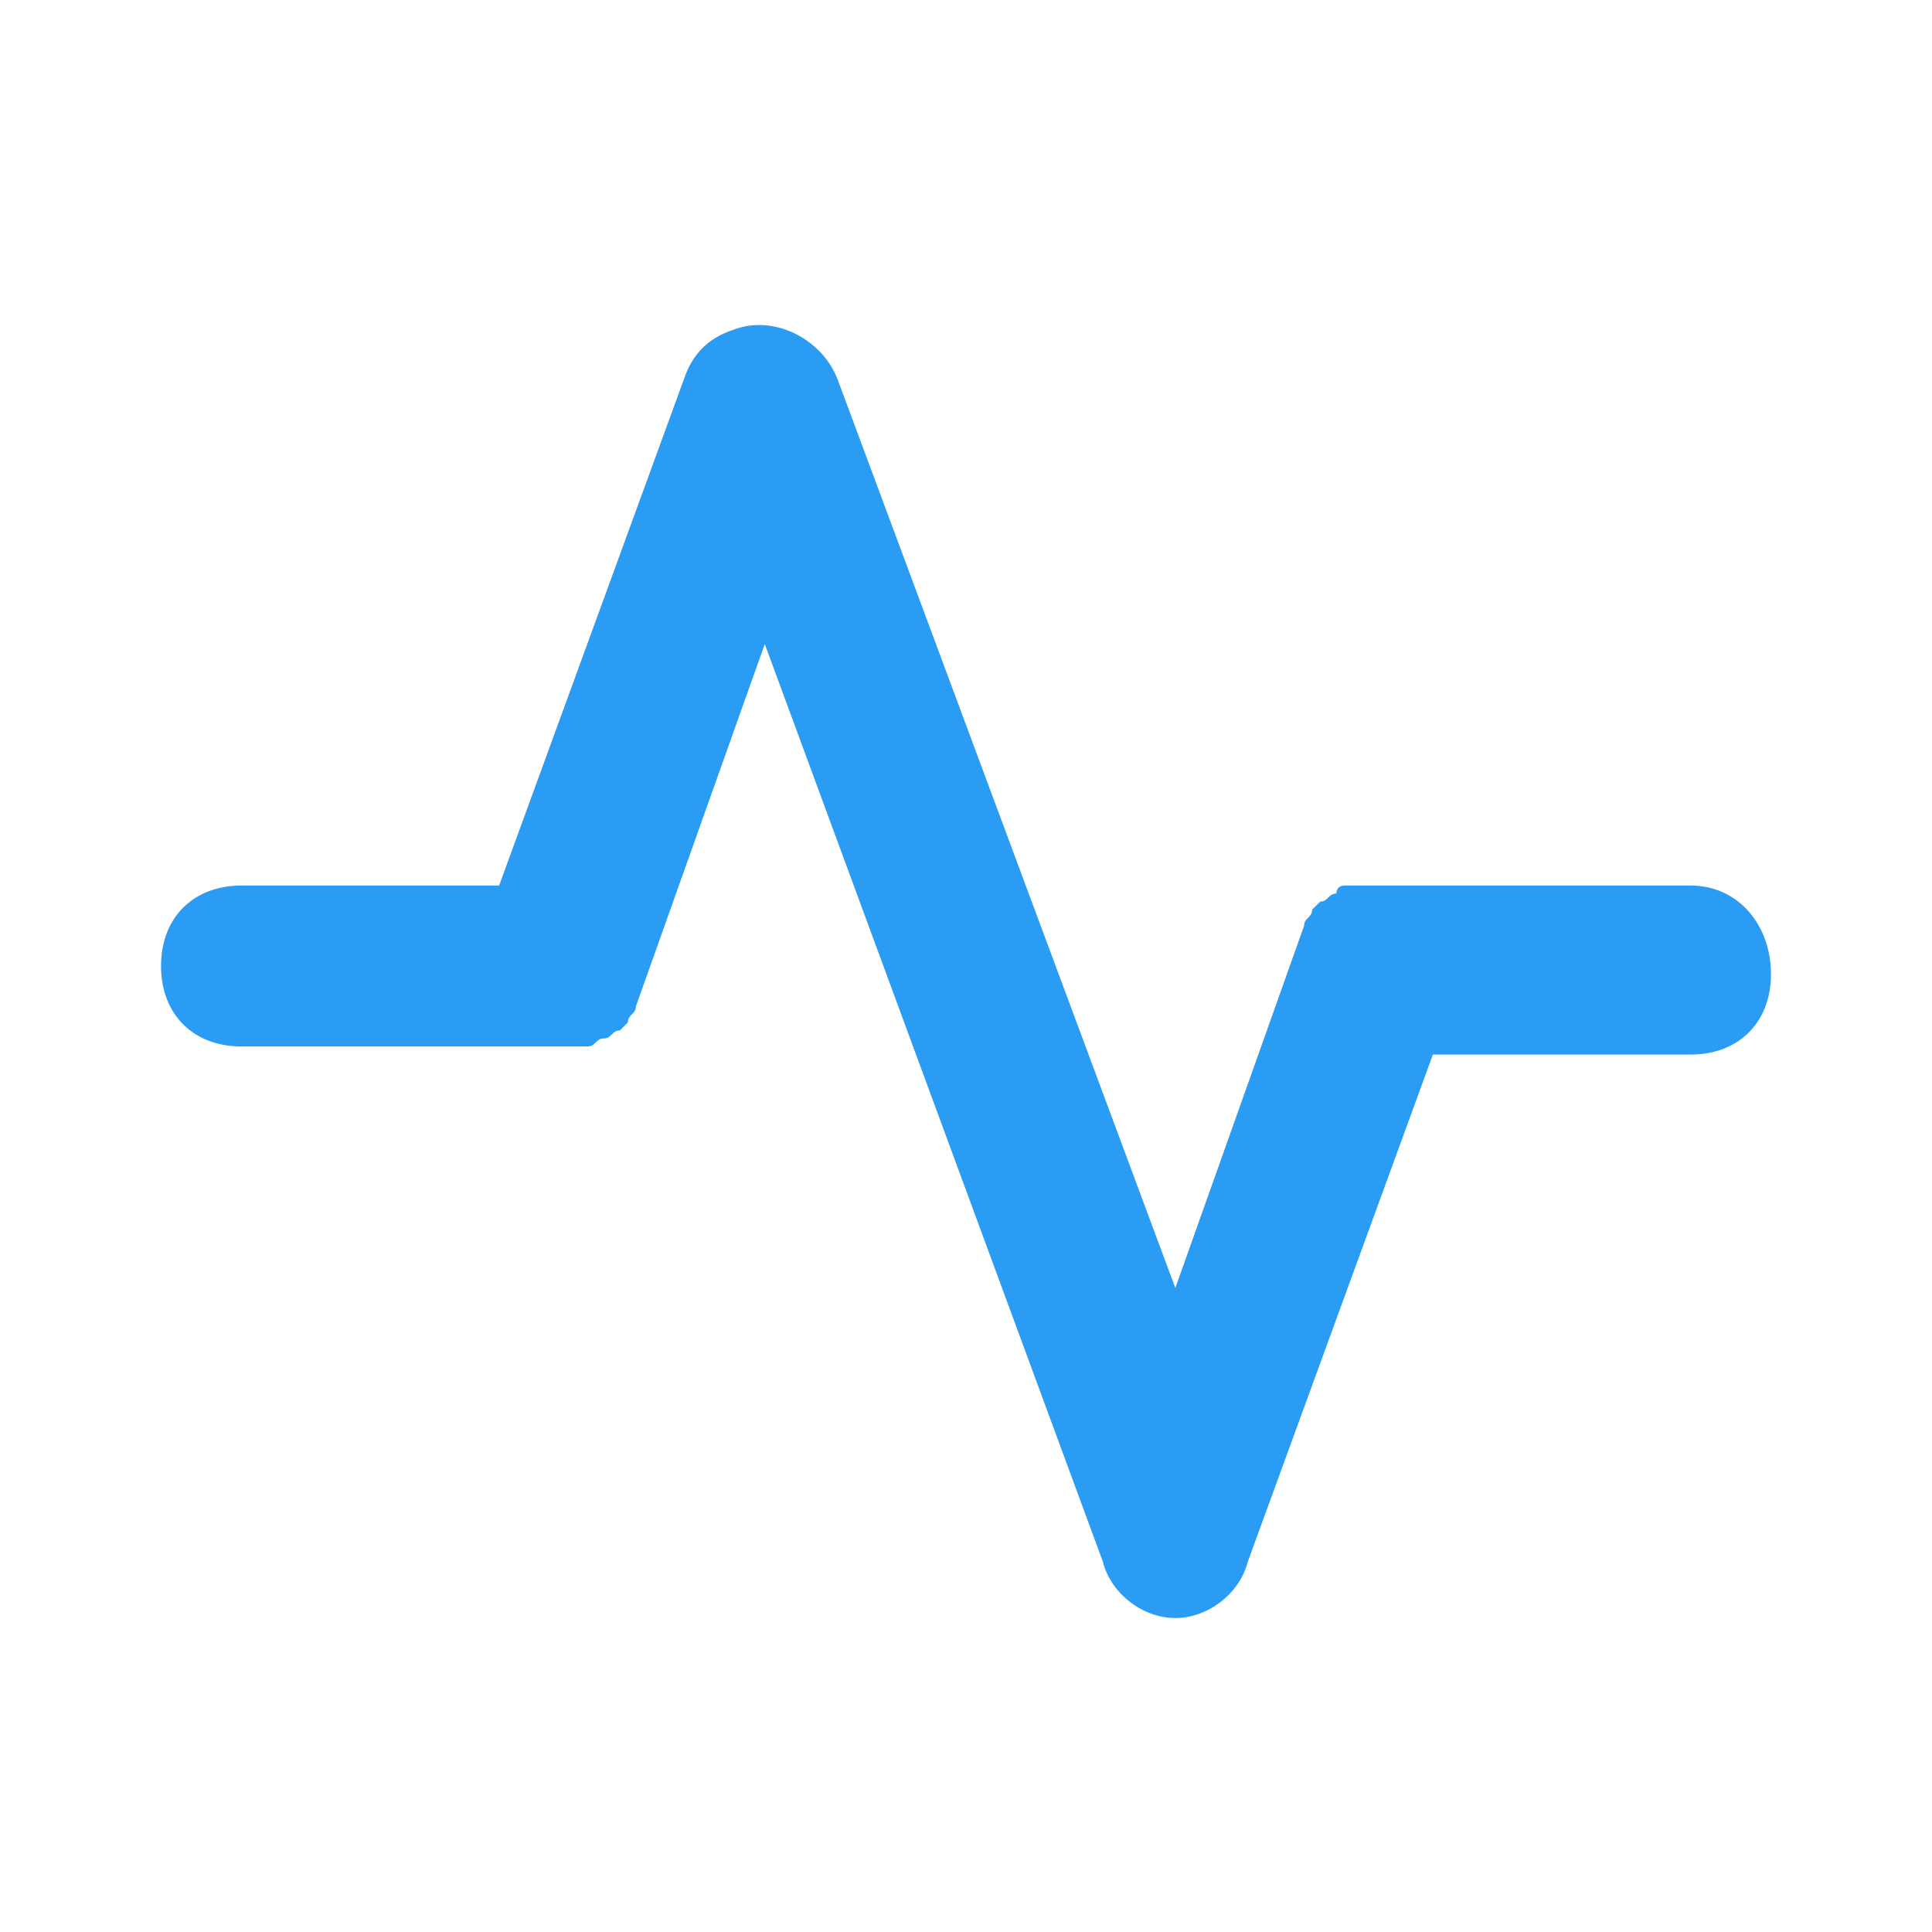 <svg width="26" height="26" viewBox="0 0 26 26" fill="none" xmlns="http://www.w3.org/2000/svg">
<path d="M22.75 11.917H18.525C18.417 11.917 18.417 11.917 18.308 11.917H18.092C17.983 11.917 17.983 12.025 17.983 12.025C17.875 12.025 17.875 12.133 17.767 12.133L17.658 12.242C17.658 12.35 17.55 12.35 17.55 12.458L15.817 17.333L11.267 5.092C11.05 4.55 10.4 4.225 9.858 4.442C9.533 4.55 9.317 4.767 9.208 5.092L6.717 11.917H3.25C2.6 11.917 2.167 12.35 2.167 13C2.167 13.65 2.6 14.083 3.25 14.083H7.475H7.692H7.908C8.017 14.083 8.017 13.975 8.125 13.975C8.233 13.975 8.233 13.867 8.342 13.867L8.45 13.758C8.45 13.65 8.558 13.65 8.558 13.542L10.292 8.667L14.842 21.017C14.95 21.45 15.383 21.775 15.817 21.775C16.25 21.775 16.683 21.45 16.792 21.017L19.283 14.192H22.75C23.4 14.192 23.833 13.758 23.833 13.108C23.833 12.458 23.4 11.917 22.75 11.917Z" fill="#2a9cf3"/>
</svg>
